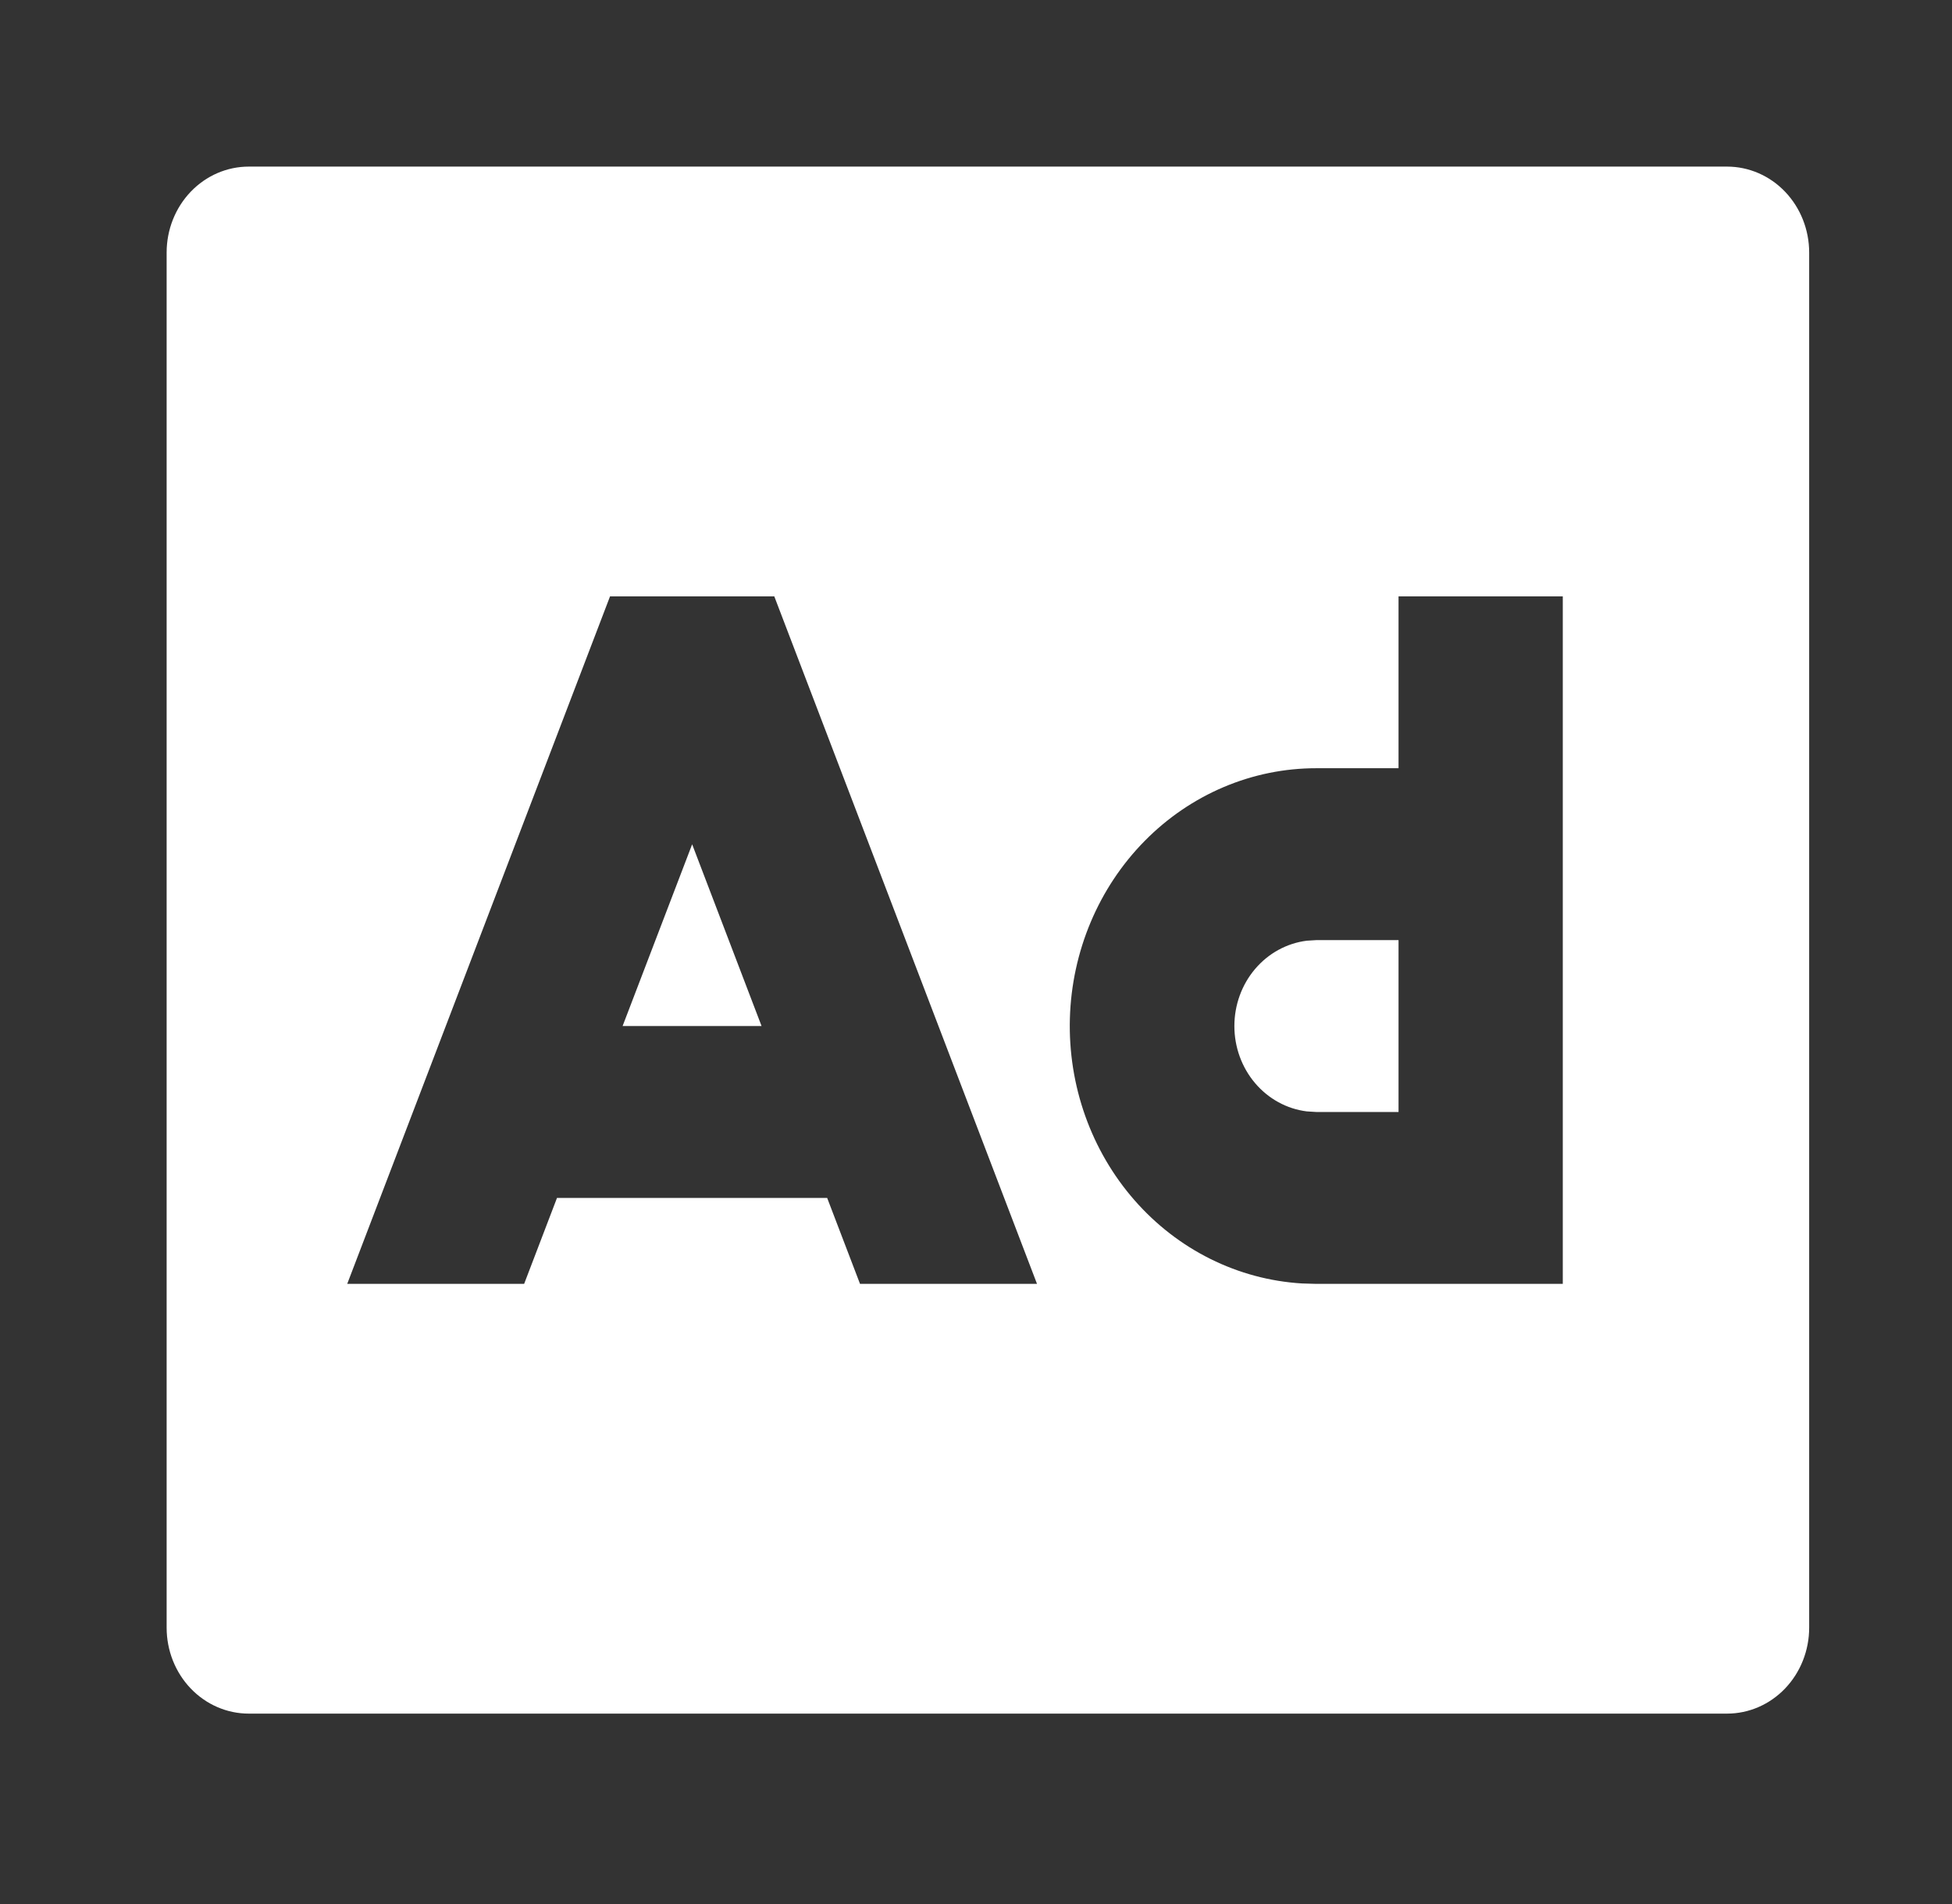 <svg width="82" height="80" viewBox="0 0 82 80" fill="none" xmlns="http://www.w3.org/2000/svg">
<rect x="0" y="0" width="82" height="80" fill="#333333" stroke="none"/>
<path d="M72.55 7C73.465 7 74.343 7.38 74.99 8.058C75.636 8.735 76 9.653 76 10.611V68.389C76 69.347 75.636 70.265 74.99 70.942C74.343 71.62 73.465 72 72.55 72H10.45C9.535 72 8.657 71.62 8.01 70.942C7.363 70.265 7 69.347 7 68.389V10.611C7 9.653 7.363 8.735 8.01 8.058C8.657 7.38 9.535 7 10.45 7H72.55ZM32.526 25.056H25.627L14.586 53.944H22.018L23.398 50.333H34.748L36.128 53.944H43.563L32.526 25.056ZM65.65 25.056H58.75V32.278H55.3C52.606 32.275 50.017 33.372 48.083 35.336C46.15 37.299 45.023 39.974 44.944 42.793C44.865 45.612 45.84 48.352 47.66 50.431C49.48 52.51 52.003 53.764 54.693 53.926L55.3 53.944H65.65V25.056ZM58.75 39.5V46.722H55.3L54.896 46.697C54.058 46.593 53.285 46.17 52.724 45.509C52.163 44.848 51.854 43.995 51.854 43.111C51.854 42.227 52.163 41.374 52.724 40.713C53.285 40.052 54.058 39.63 54.896 39.525L55.3 39.5H58.75ZM29.076 35.474L31.992 43.111H26.154L29.076 35.474Z" fill="white"/>
</svg>
